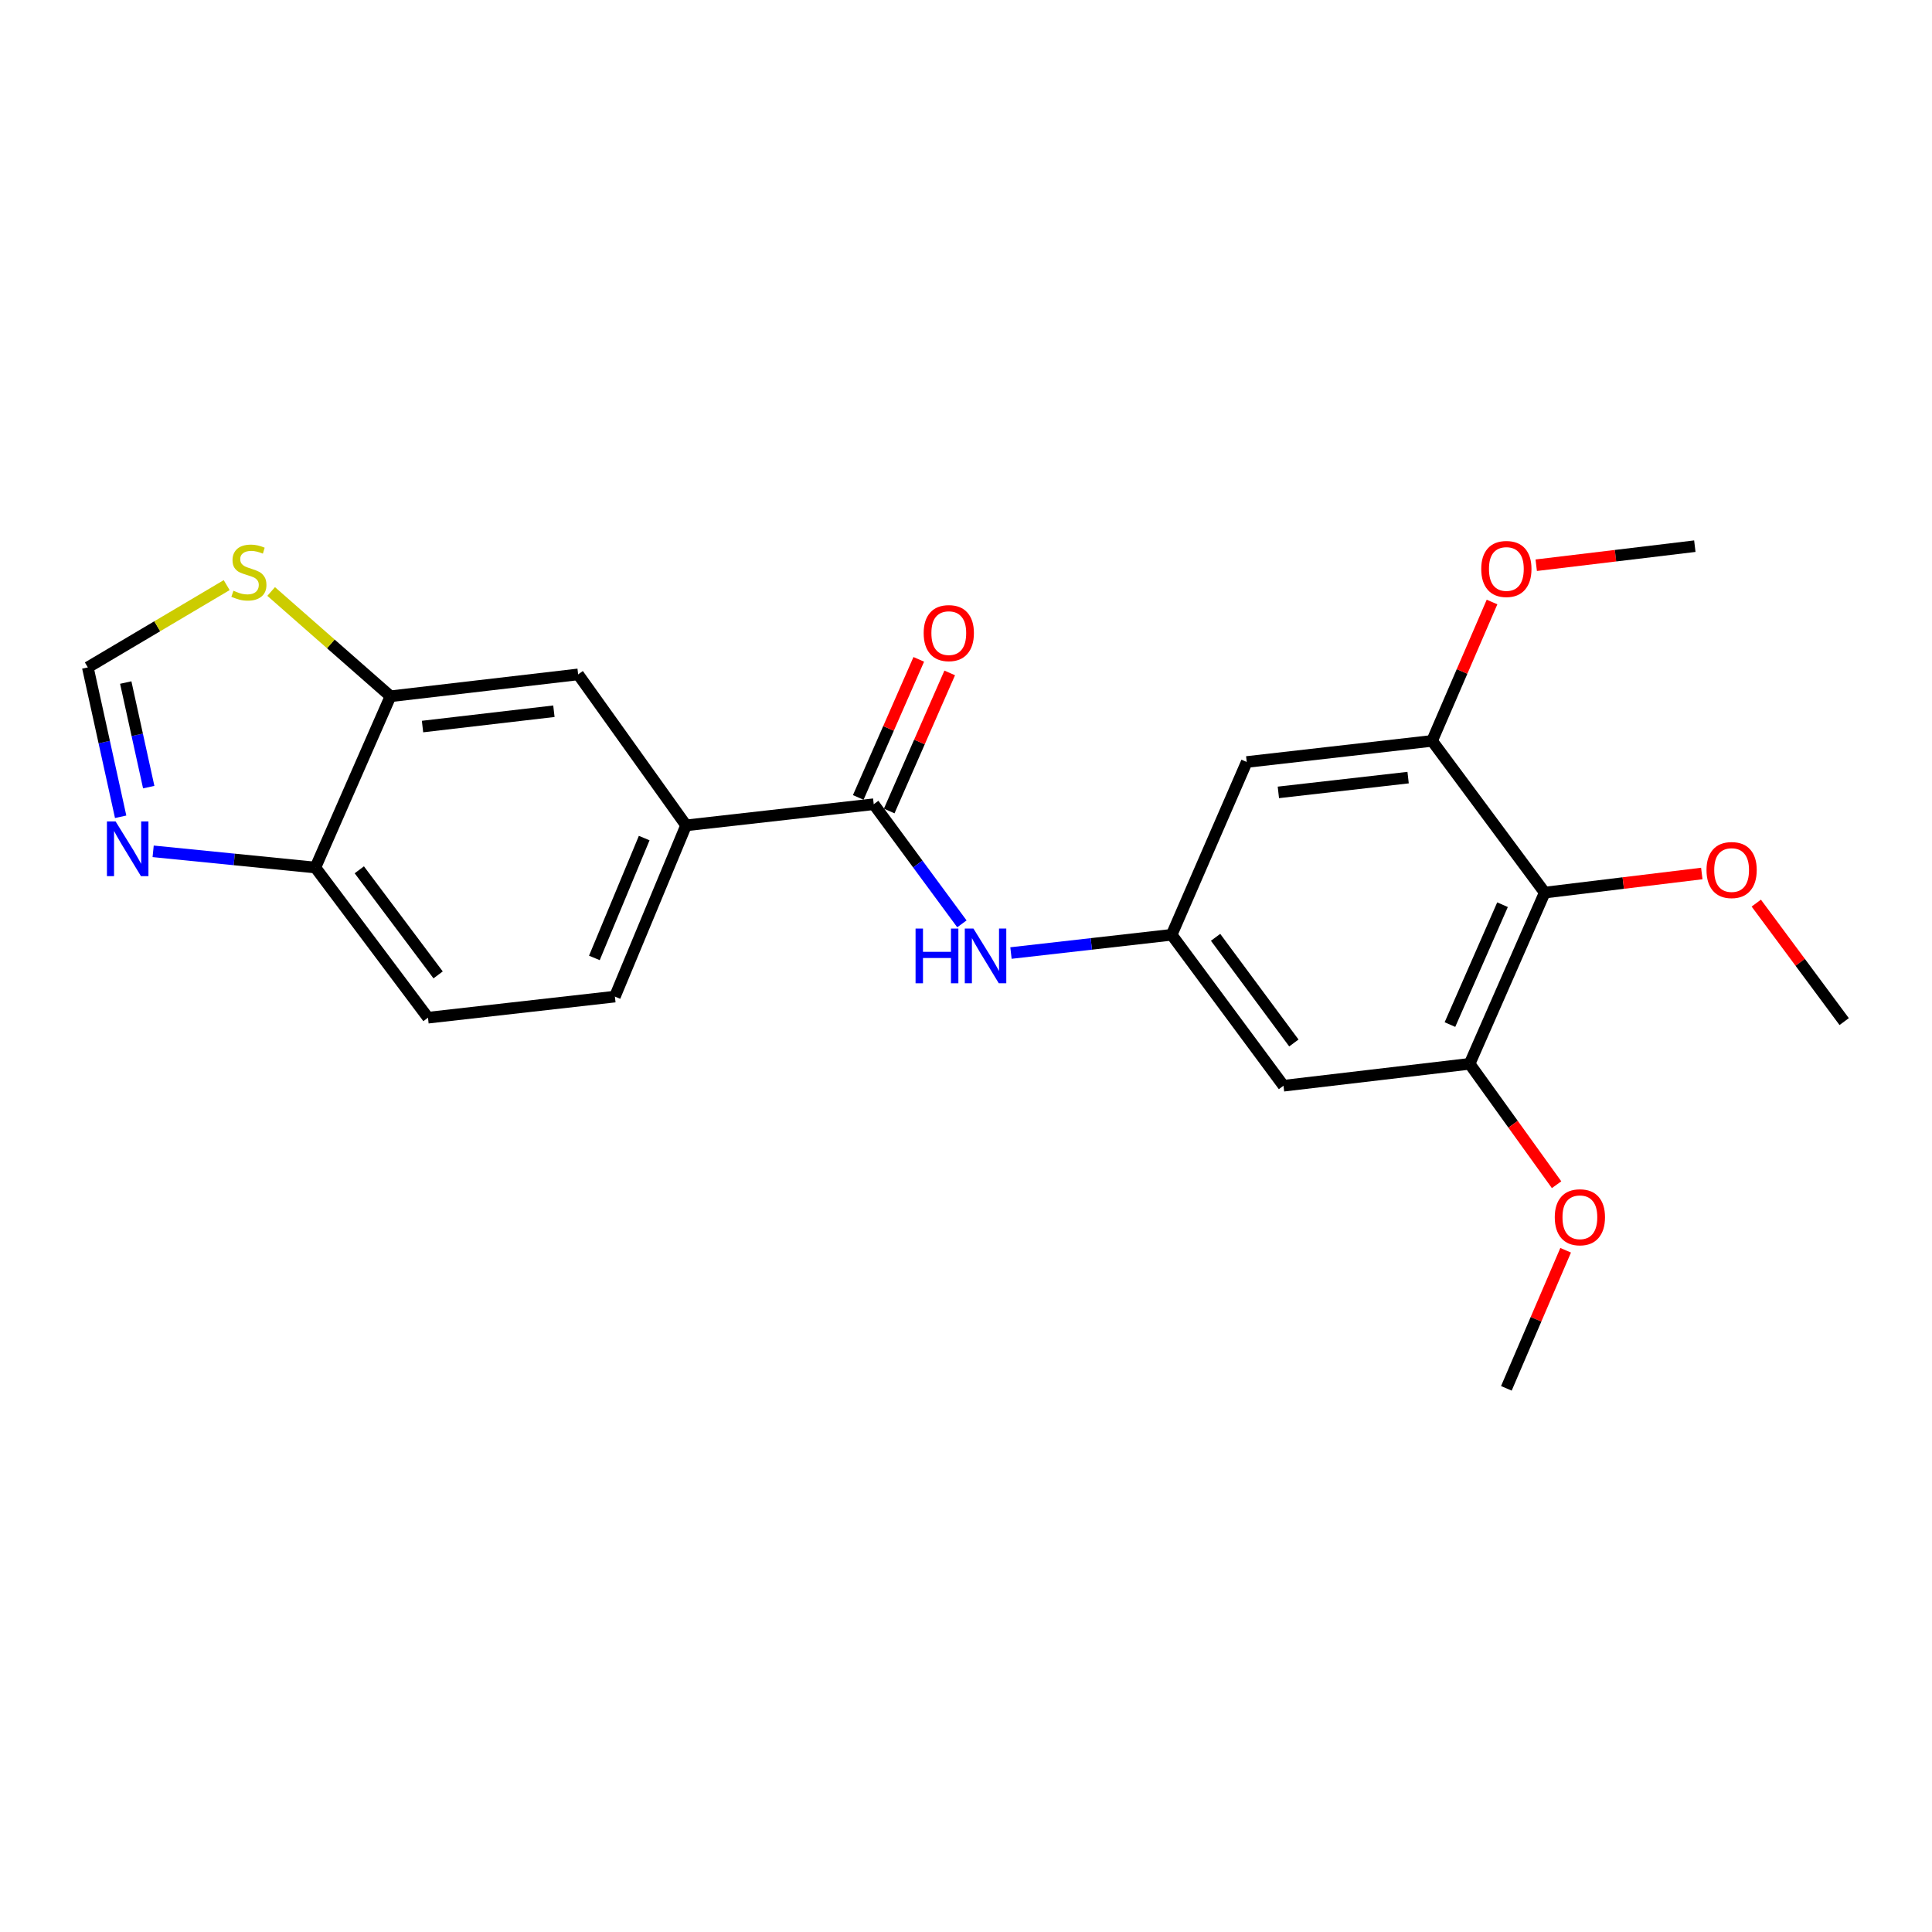 <?xml version='1.0' encoding='iso-8859-1'?>
<svg version='1.1' baseProfile='full'
              xmlns='http://www.w3.org/2000/svg'
                      xmlns:rdkit='http://www.rdkit.org/xml'
                      xmlns:xlink='http://www.w3.org/1999/xlink'
                  xml:space='preserve'
width='1000px' height='1000px' viewBox='0 0 1000 1000'>
<!-- END OF HEADER -->
<rect style='opacity:1.0;fill:#FFFFFF;stroke:none' width='1000' height='1000' x='0' y='0'> </rect>
<path class='bond-5' d='M 452.24,416.265 L 475.06,447.224' style='fill:none;fill-rule:evenodd;stroke:#000000;stroke-width:6px;stroke-linecap:butt;stroke-linejoin:miter;stroke-opacity:1' />
<path class='bond-5' d='M 475.06,447.224 L 497.879,478.184' style='fill:none;fill-rule:evenodd;stroke:#0000FF;stroke-width:6px;stroke-linecap:butt;stroke-linejoin:miter;stroke-opacity:1' />
<path class='bond-6' d='M 452.24,416.265 L 355.117,427.204' style='fill:none;fill-rule:evenodd;stroke:#000000;stroke-width:6px;stroke-linecap:butt;stroke-linejoin:miter;stroke-opacity:1' />
<path class='bond-14' d='M 460.248,419.774 L 475.91,384.038' style='fill:none;fill-rule:evenodd;stroke:#000000;stroke-width:6px;stroke-linecap:butt;stroke-linejoin:miter;stroke-opacity:1' />
<path class='bond-14' d='M 475.91,384.038 L 491.571,348.303' style='fill:none;fill-rule:evenodd;stroke:#FF0000;stroke-width:6px;stroke-linecap:butt;stroke-linejoin:miter;stroke-opacity:1' />
<path class='bond-14' d='M 444.232,412.755 L 459.893,377.019' style='fill:none;fill-rule:evenodd;stroke:#000000;stroke-width:6px;stroke-linecap:butt;stroke-linejoin:miter;stroke-opacity:1' />
<path class='bond-14' d='M 459.893,377.019 L 475.554,341.283' style='fill:none;fill-rule:evenodd;stroke:#FF0000;stroke-width:6px;stroke-linecap:butt;stroke-linejoin:miter;stroke-opacity:1' />
<path class='bond-0' d='M 799.549,462.004 L 760.669,550.636' style='fill:none;fill-rule:evenodd;stroke:#000000;stroke-width:6px;stroke-linecap:butt;stroke-linejoin:miter;stroke-opacity:1' />
<path class='bond-0' d='M 777.703,468.273 L 750.487,530.316' style='fill:none;fill-rule:evenodd;stroke:#000000;stroke-width:6px;stroke-linecap:butt;stroke-linejoin:miter;stroke-opacity:1' />
<path class='bond-17' d='M 799.549,462.004 L 840.198,457.064' style='fill:none;fill-rule:evenodd;stroke:#000000;stroke-width:6px;stroke-linecap:butt;stroke-linejoin:miter;stroke-opacity:1' />
<path class='bond-17' d='M 840.198,457.064 L 880.847,452.124' style='fill:none;fill-rule:evenodd;stroke:#FF0000;stroke-width:6px;stroke-linecap:butt;stroke-linejoin:miter;stroke-opacity:1' />
<path class='bond-24' d='M 799.549,462.004 L 741.248,383.476' style='fill:none;fill-rule:evenodd;stroke:#000000;stroke-width:6px;stroke-linecap:butt;stroke-linejoin:miter;stroke-opacity:1' />
<path class='bond-1' d='M 79.271,440.647 L 121.256,444.845' style='fill:none;fill-rule:evenodd;stroke:#0000FF;stroke-width:6px;stroke-linecap:butt;stroke-linejoin:miter;stroke-opacity:1' />
<path class='bond-1' d='M 121.256,444.845 L 163.242,449.044' style='fill:none;fill-rule:evenodd;stroke:#000000;stroke-width:6px;stroke-linecap:butt;stroke-linejoin:miter;stroke-opacity:1' />
<path class='bond-25' d='M 62.449,422.765 L 53.952,384.103' style='fill:none;fill-rule:evenodd;stroke:#0000FF;stroke-width:6px;stroke-linecap:butt;stroke-linejoin:miter;stroke-opacity:1' />
<path class='bond-25' d='M 53.952,384.103 L 45.455,345.441' style='fill:none;fill-rule:evenodd;stroke:#000000;stroke-width:6px;stroke-linecap:butt;stroke-linejoin:miter;stroke-opacity:1' />
<path class='bond-25' d='M 76.98,407.413 L 71.032,380.349' style='fill:none;fill-rule:evenodd;stroke:#0000FF;stroke-width:6px;stroke-linecap:butt;stroke-linejoin:miter;stroke-opacity:1' />
<path class='bond-25' d='M 71.032,380.349 L 65.084,353.285' style='fill:none;fill-rule:evenodd;stroke:#000000;stroke-width:6px;stroke-linecap:butt;stroke-linejoin:miter;stroke-opacity:1' />
<path class='bond-2' d='M 760.669,550.636 L 664.333,561.973' style='fill:none;fill-rule:evenodd;stroke:#000000;stroke-width:6px;stroke-linecap:butt;stroke-linejoin:miter;stroke-opacity:1' />
<path class='bond-19' d='M 760.669,550.636 L 783.177,581.921' style='fill:none;fill-rule:evenodd;stroke:#000000;stroke-width:6px;stroke-linecap:butt;stroke-linejoin:miter;stroke-opacity:1' />
<path class='bond-19' d='M 783.177,581.921 L 805.685,613.207' style='fill:none;fill-rule:evenodd;stroke:#FF0000;stroke-width:6px;stroke-linecap:butt;stroke-linejoin:miter;stroke-opacity:1' />
<path class='bond-3' d='M 741.248,383.476 L 645.31,394.405' style='fill:none;fill-rule:evenodd;stroke:#000000;stroke-width:6px;stroke-linecap:butt;stroke-linejoin:miter;stroke-opacity:1' />
<path class='bond-3' d='M 728.837,402.49 L 661.68,410.141' style='fill:none;fill-rule:evenodd;stroke:#000000;stroke-width:6px;stroke-linecap:butt;stroke-linejoin:miter;stroke-opacity:1' />
<path class='bond-18' d='M 741.248,383.476 L 756.761,347.539' style='fill:none;fill-rule:evenodd;stroke:#000000;stroke-width:6px;stroke-linecap:butt;stroke-linejoin:miter;stroke-opacity:1' />
<path class='bond-18' d='M 756.761,347.539 L 772.273,311.601' style='fill:none;fill-rule:evenodd;stroke:#FF0000;stroke-width:6px;stroke-linecap:butt;stroke-linejoin:miter;stroke-opacity:1' />
<path class='bond-4' d='M 606.45,483.844 L 564.863,488.566' style='fill:none;fill-rule:evenodd;stroke:#000000;stroke-width:6px;stroke-linecap:butt;stroke-linejoin:miter;stroke-opacity:1' />
<path class='bond-4' d='M 564.863,488.566 L 523.277,493.288' style='fill:none;fill-rule:evenodd;stroke:#0000FF;stroke-width:6px;stroke-linecap:butt;stroke-linejoin:miter;stroke-opacity:1' />
<path class='bond-9' d='M 606.45,483.844 L 645.31,394.405' style='fill:none;fill-rule:evenodd;stroke:#000000;stroke-width:6px;stroke-linecap:butt;stroke-linejoin:miter;stroke-opacity:1' />
<path class='bond-10' d='M 606.45,483.844 L 664.333,561.973' style='fill:none;fill-rule:evenodd;stroke:#000000;stroke-width:6px;stroke-linecap:butt;stroke-linejoin:miter;stroke-opacity:1' />
<path class='bond-10' d='M 629.183,485.153 L 669.702,539.844' style='fill:none;fill-rule:evenodd;stroke:#000000;stroke-width:6px;stroke-linecap:butt;stroke-linejoin:miter;stroke-opacity:1' />
<path class='bond-12' d='M 355.117,427.204 L 299.245,349.064' style='fill:none;fill-rule:evenodd;stroke:#000000;stroke-width:6px;stroke-linecap:butt;stroke-linejoin:miter;stroke-opacity:1' />
<path class='bond-15' d='M 355.117,427.204 L 318.267,515.836' style='fill:none;fill-rule:evenodd;stroke:#000000;stroke-width:6px;stroke-linecap:butt;stroke-linejoin:miter;stroke-opacity:1' />
<path class='bond-15' d='M 333.442,433.785 L 307.647,495.827' style='fill:none;fill-rule:evenodd;stroke:#000000;stroke-width:6px;stroke-linecap:butt;stroke-linejoin:miter;stroke-opacity:1' />
<path class='bond-7' d='M 45.455,345.441 L 81.391,324.148' style='fill:none;fill-rule:evenodd;stroke:#000000;stroke-width:6px;stroke-linecap:butt;stroke-linejoin:miter;stroke-opacity:1' />
<path class='bond-7' d='M 81.391,324.148 L 117.328,302.854' style='fill:none;fill-rule:evenodd;stroke:#CCCC00;stroke-width:6px;stroke-linecap:butt;stroke-linejoin:miter;stroke-opacity:1' />
<path class='bond-8' d='M 202.103,360.392 L 299.245,349.064' style='fill:none;fill-rule:evenodd;stroke:#000000;stroke-width:6px;stroke-linecap:butt;stroke-linejoin:miter;stroke-opacity:1' />
<path class='bond-8' d='M 218.699,376.063 L 286.699,368.133' style='fill:none;fill-rule:evenodd;stroke:#000000;stroke-width:6px;stroke-linecap:butt;stroke-linejoin:miter;stroke-opacity:1' />
<path class='bond-11' d='M 202.103,360.392 L 171.226,333.274' style='fill:none;fill-rule:evenodd;stroke:#000000;stroke-width:6px;stroke-linecap:butt;stroke-linejoin:miter;stroke-opacity:1' />
<path class='bond-11' d='M 171.226,333.274 L 140.348,306.155' style='fill:none;fill-rule:evenodd;stroke:#CCCC00;stroke-width:6px;stroke-linecap:butt;stroke-linejoin:miter;stroke-opacity:1' />
<path class='bond-23' d='M 202.103,360.392 L 163.242,449.044' style='fill:none;fill-rule:evenodd;stroke:#000000;stroke-width:6px;stroke-linecap:butt;stroke-linejoin:miter;stroke-opacity:1' />
<path class='bond-13' d='M 163.242,449.044 L 221.523,526.756' style='fill:none;fill-rule:evenodd;stroke:#000000;stroke-width:6px;stroke-linecap:butt;stroke-linejoin:miter;stroke-opacity:1' />
<path class='bond-13' d='M 185.974,450.208 L 226.771,504.607' style='fill:none;fill-rule:evenodd;stroke:#000000;stroke-width:6px;stroke-linecap:butt;stroke-linejoin:miter;stroke-opacity:1' />
<path class='bond-16' d='M 318.267,515.836 L 221.523,526.756' style='fill:none;fill-rule:evenodd;stroke:#000000;stroke-width:6px;stroke-linecap:butt;stroke-linejoin:miter;stroke-opacity:1' />
<path class='bond-20' d='M 909.048,467.453 L 931.797,498.115' style='fill:none;fill-rule:evenodd;stroke:#FF0000;stroke-width:6px;stroke-linecap:butt;stroke-linejoin:miter;stroke-opacity:1' />
<path class='bond-20' d='M 931.797,498.115 L 954.545,528.776' style='fill:none;fill-rule:evenodd;stroke:#000000;stroke-width:6px;stroke-linecap:butt;stroke-linejoin:miter;stroke-opacity:1' />
<path class='bond-21' d='M 795.147,292.56 L 836.194,287.63' style='fill:none;fill-rule:evenodd;stroke:#FF0000;stroke-width:6px;stroke-linecap:butt;stroke-linejoin:miter;stroke-opacity:1' />
<path class='bond-21' d='M 836.194,287.63 L 877.242,282.7' style='fill:none;fill-rule:evenodd;stroke:#000000;stroke-width:6px;stroke-linecap:butt;stroke-linejoin:miter;stroke-opacity:1' />
<path class='bond-22' d='M 810.373,647.141 L 795.032,682.872' style='fill:none;fill-rule:evenodd;stroke:#FF0000;stroke-width:6px;stroke-linecap:butt;stroke-linejoin:miter;stroke-opacity:1' />
<path class='bond-22' d='M 795.032,682.872 L 779.691,718.602' style='fill:none;fill-rule:evenodd;stroke:#000000;stroke-width:6px;stroke-linecap:butt;stroke-linejoin:miter;stroke-opacity:1' />
<path  class='atom-2' d='M 59.83 425.168
L 69.11 440.168
Q 70.03 441.648, 71.51 444.328
Q 72.99 447.008, 73.07 447.168
L 73.07 425.168
L 76.83 425.168
L 76.83 453.488
L 72.95 453.488
L 62.99 437.088
Q 61.83 435.168, 60.59 432.968
Q 59.39 430.768, 59.03 430.088
L 59.03 453.488
L 55.35 453.488
L 55.35 425.168
L 59.83 425.168
' fill='#0000FF'/>
<path  class='atom-6' d='M 473.894 480.623
L 477.734 480.623
L 477.734 492.663
L 492.214 492.663
L 492.214 480.623
L 496.054 480.623
L 496.054 508.943
L 492.214 508.943
L 492.214 495.863
L 477.734 495.863
L 477.734 508.943
L 473.894 508.943
L 473.894 480.623
' fill='#0000FF'/>
<path  class='atom-6' d='M 503.854 480.623
L 513.134 495.623
Q 514.054 497.103, 515.534 499.783
Q 517.014 502.463, 517.094 502.623
L 517.094 480.623
L 520.854 480.623
L 520.854 508.943
L 516.974 508.943
L 507.014 492.543
Q 505.854 490.623, 504.614 488.423
Q 503.414 486.223, 503.054 485.543
L 503.054 508.943
L 499.374 508.943
L 499.374 480.623
L 503.854 480.623
' fill='#0000FF'/>
<path  class='atom-12' d='M 120.83 305.759
Q 121.15 305.879, 122.47 306.439
Q 123.79 306.999, 125.23 307.359
Q 126.71 307.679, 128.15 307.679
Q 130.83 307.679, 132.39 306.399
Q 133.95 305.079, 133.95 302.799
Q 133.95 301.239, 133.15 300.279
Q 132.39 299.319, 131.19 298.799
Q 129.99 298.279, 127.99 297.679
Q 125.47 296.919, 123.95 296.199
Q 122.47 295.479, 121.39 293.959
Q 120.35 292.439, 120.35 289.879
Q 120.35 286.319, 122.75 284.119
Q 125.19 281.919, 129.99 281.919
Q 133.27 281.919, 136.99 283.479
L 136.07 286.559
Q 132.67 285.159, 130.11 285.159
Q 127.35 285.159, 125.83 286.319
Q 124.31 287.439, 124.35 289.399
Q 124.35 290.919, 125.11 291.839
Q 125.91 292.759, 127.03 293.279
Q 128.19 293.799, 130.11 294.399
Q 132.67 295.199, 134.19 295.999
Q 135.71 296.799, 136.79 298.439
Q 137.91 300.039, 137.91 302.799
Q 137.91 306.719, 135.27 308.839
Q 132.67 310.919, 128.31 310.919
Q 125.79 310.919, 123.87 310.359
Q 121.99 309.839, 119.75 308.919
L 120.83 305.759
' fill='#CCCC00'/>
<path  class='atom-15' d='M 478.091 327.693
Q 478.091 320.893, 481.451 317.093
Q 484.811 313.293, 491.091 313.293
Q 497.371 313.293, 500.731 317.093
Q 504.091 320.893, 504.091 327.693
Q 504.091 334.573, 500.691 338.493
Q 497.291 342.373, 491.091 342.373
Q 484.851 342.373, 481.451 338.493
Q 478.091 334.613, 478.091 327.693
M 491.091 339.173
Q 495.411 339.173, 497.731 336.293
Q 500.091 333.373, 500.091 327.693
Q 500.091 322.133, 497.731 319.333
Q 495.411 316.493, 491.091 316.493
Q 486.771 316.493, 484.411 319.293
Q 482.091 322.093, 482.091 327.693
Q 482.091 333.413, 484.411 336.293
Q 486.771 339.173, 491.091 339.173
' fill='#FF0000'/>
<path  class='atom-18' d='M 883.283 450.328
Q 883.283 443.528, 886.643 439.728
Q 890.003 435.928, 896.283 435.928
Q 902.563 435.928, 905.923 439.728
Q 909.283 443.528, 909.283 450.328
Q 909.283 457.208, 905.883 461.128
Q 902.483 465.008, 896.283 465.008
Q 890.043 465.008, 886.643 461.128
Q 883.283 457.248, 883.283 450.328
M 896.283 461.808
Q 900.603 461.808, 902.923 458.928
Q 905.283 456.008, 905.283 450.328
Q 905.283 444.768, 902.923 441.968
Q 900.603 439.128, 896.283 439.128
Q 891.963 439.128, 889.603 441.928
Q 887.283 444.728, 887.283 450.328
Q 887.283 456.048, 889.603 458.928
Q 891.963 461.808, 896.283 461.808
' fill='#FF0000'/>
<path  class='atom-19' d='M 766.691 294.496
Q 766.691 287.696, 770.051 283.896
Q 773.411 280.096, 779.691 280.096
Q 785.971 280.096, 789.331 283.896
Q 792.691 287.696, 792.691 294.496
Q 792.691 301.376, 789.291 305.296
Q 785.891 309.176, 779.691 309.176
Q 773.451 309.176, 770.051 305.296
Q 766.691 301.416, 766.691 294.496
M 779.691 305.976
Q 784.011 305.976, 786.331 303.096
Q 788.691 300.176, 788.691 294.496
Q 788.691 288.936, 786.331 286.136
Q 784.011 283.296, 779.691 283.296
Q 775.371 283.296, 773.011 286.096
Q 770.691 288.896, 770.691 294.496
Q 770.691 300.216, 773.011 303.096
Q 775.371 305.976, 779.691 305.976
' fill='#FF0000'/>
<path  class='atom-20' d='M 804.746 630.05
Q 804.746 623.25, 808.106 619.45
Q 811.466 615.65, 817.746 615.65
Q 824.026 615.65, 827.386 619.45
Q 830.746 623.25, 830.746 630.05
Q 830.746 636.93, 827.346 640.85
Q 823.946 644.73, 817.746 644.73
Q 811.506 644.73, 808.106 640.85
Q 804.746 636.97, 804.746 630.05
M 817.746 641.53
Q 822.066 641.53, 824.386 638.65
Q 826.746 635.73, 826.746 630.05
Q 826.746 624.49, 824.386 621.69
Q 822.066 618.85, 817.746 618.85
Q 813.426 618.85, 811.066 621.65
Q 808.746 624.45, 808.746 630.05
Q 808.746 635.77, 811.066 638.65
Q 813.426 641.53, 817.746 641.53
' fill='#FF0000'/>
</svg>
